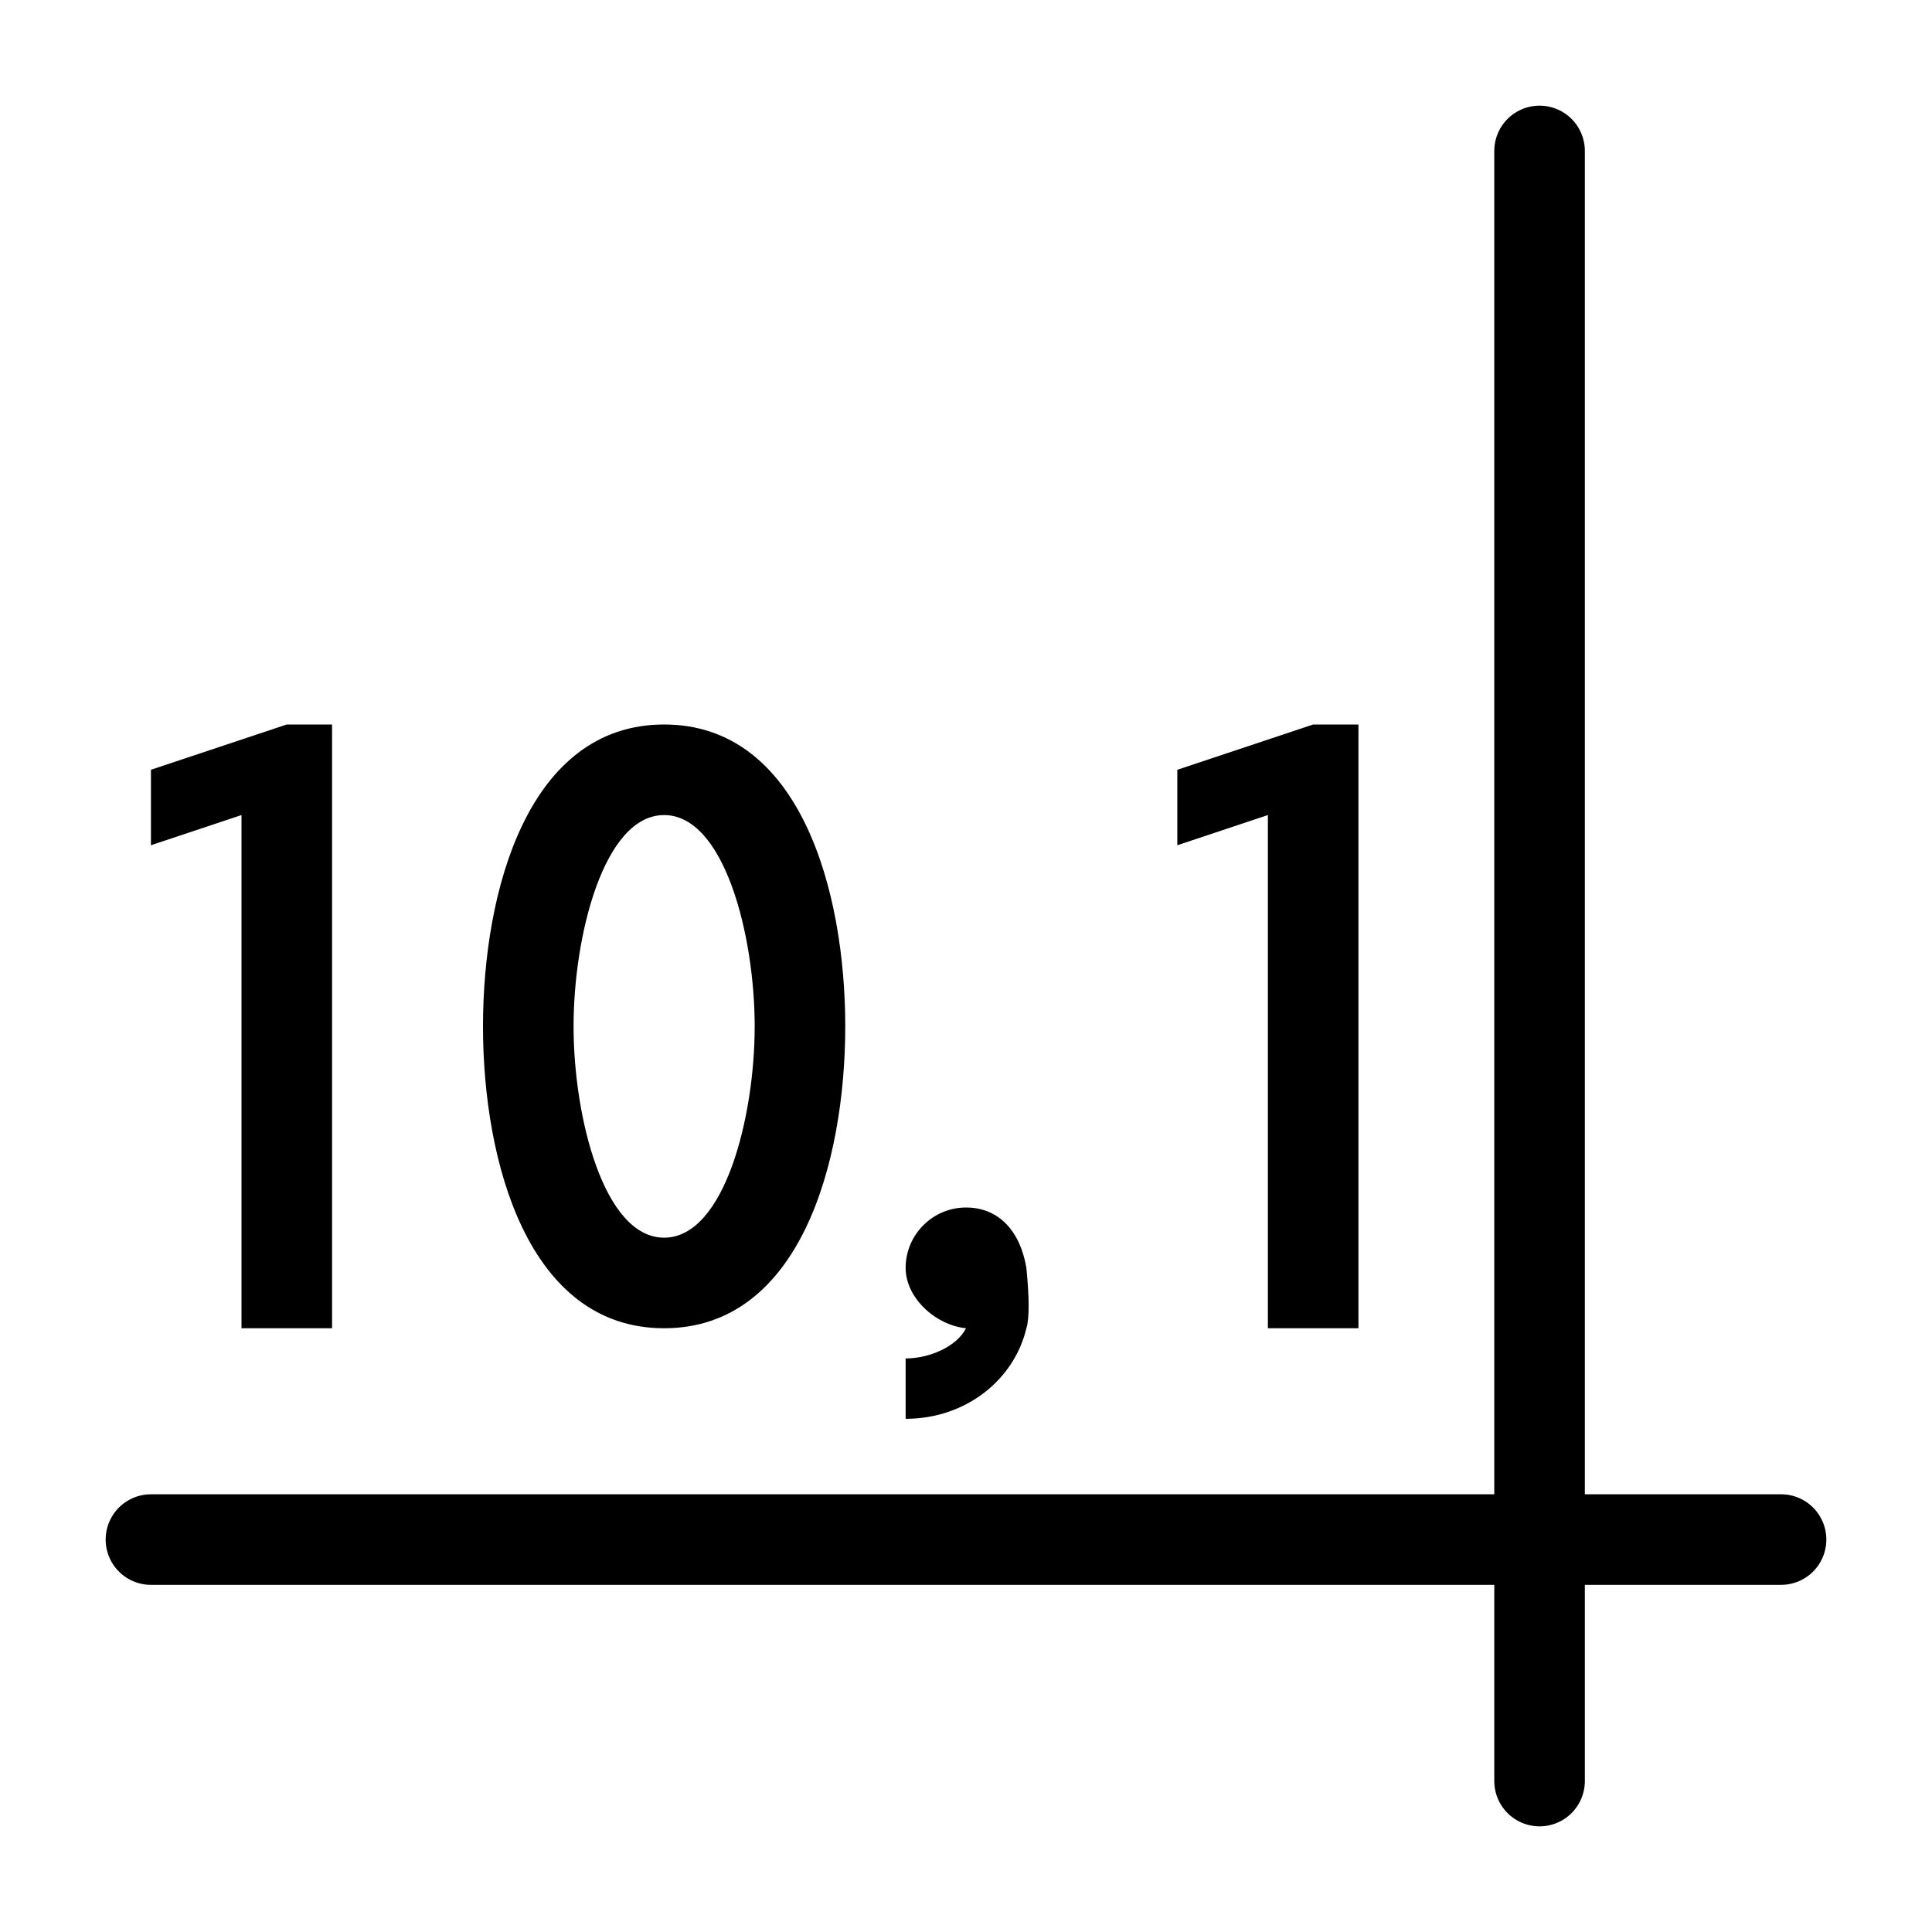 <?xml version="1.0" encoding="UTF-8" standalone="no"?>
<!-- Created with Inkscape (http://www.inkscape.org/) -->
<svg
   xmlns:svg="http://www.w3.org/2000/svg"
   xmlns="http://www.w3.org/2000/svg"
   version="1.0"
   width="64"
   height="64"
   id="svg2385">
  <defs
     id="defs2387" />
  <path
     d="M 9.5,24 L 5,25.5 L 5,28 L 8,27 L 8,44 L 11,44 L 11,24 L 9.5,24 z M 22,24 C 17.5,24 16,29.5 16,34 C 16,38.5 17.5,44 22,44 C 26.5,44 28,38.5 28,34 C 28,29.5 26.5,24 22,24 z M 43.5,24 L 39,25.5 L 39,28 L 42,27 L 42,44 L 45,44 L 45,24 L 43.5,24 z M 22,27 C 24,27 25,31 25,34 C 25,37 24,41 22,41 C 20,41 19,37 19,34 C 19,31 20,27 22,27 z M 32,40 C 30.9,40 30,40.9 30,42 C 30,43 31,43.9 32,44 C 31.7,44.6 30.8,45 30,45 L 30,47 C 32,47 33.6,45.7 34,44 C 34.1,43.7 34.1,43 34,42 C 33.8,40.8 33.1,40 32,40 z"
     id="path2410"
     style="fill:#000000;stroke:none" />
  <path
     d="M 51,59 L 51,5 L 51,59 z M 5,51 L 59,51 L 5,51 z"
     id="path3317"
     style="fill:none;stroke:#000000;stroke-width:3;stroke-linecap:round;stroke-linejoin:round" />
</svg>
